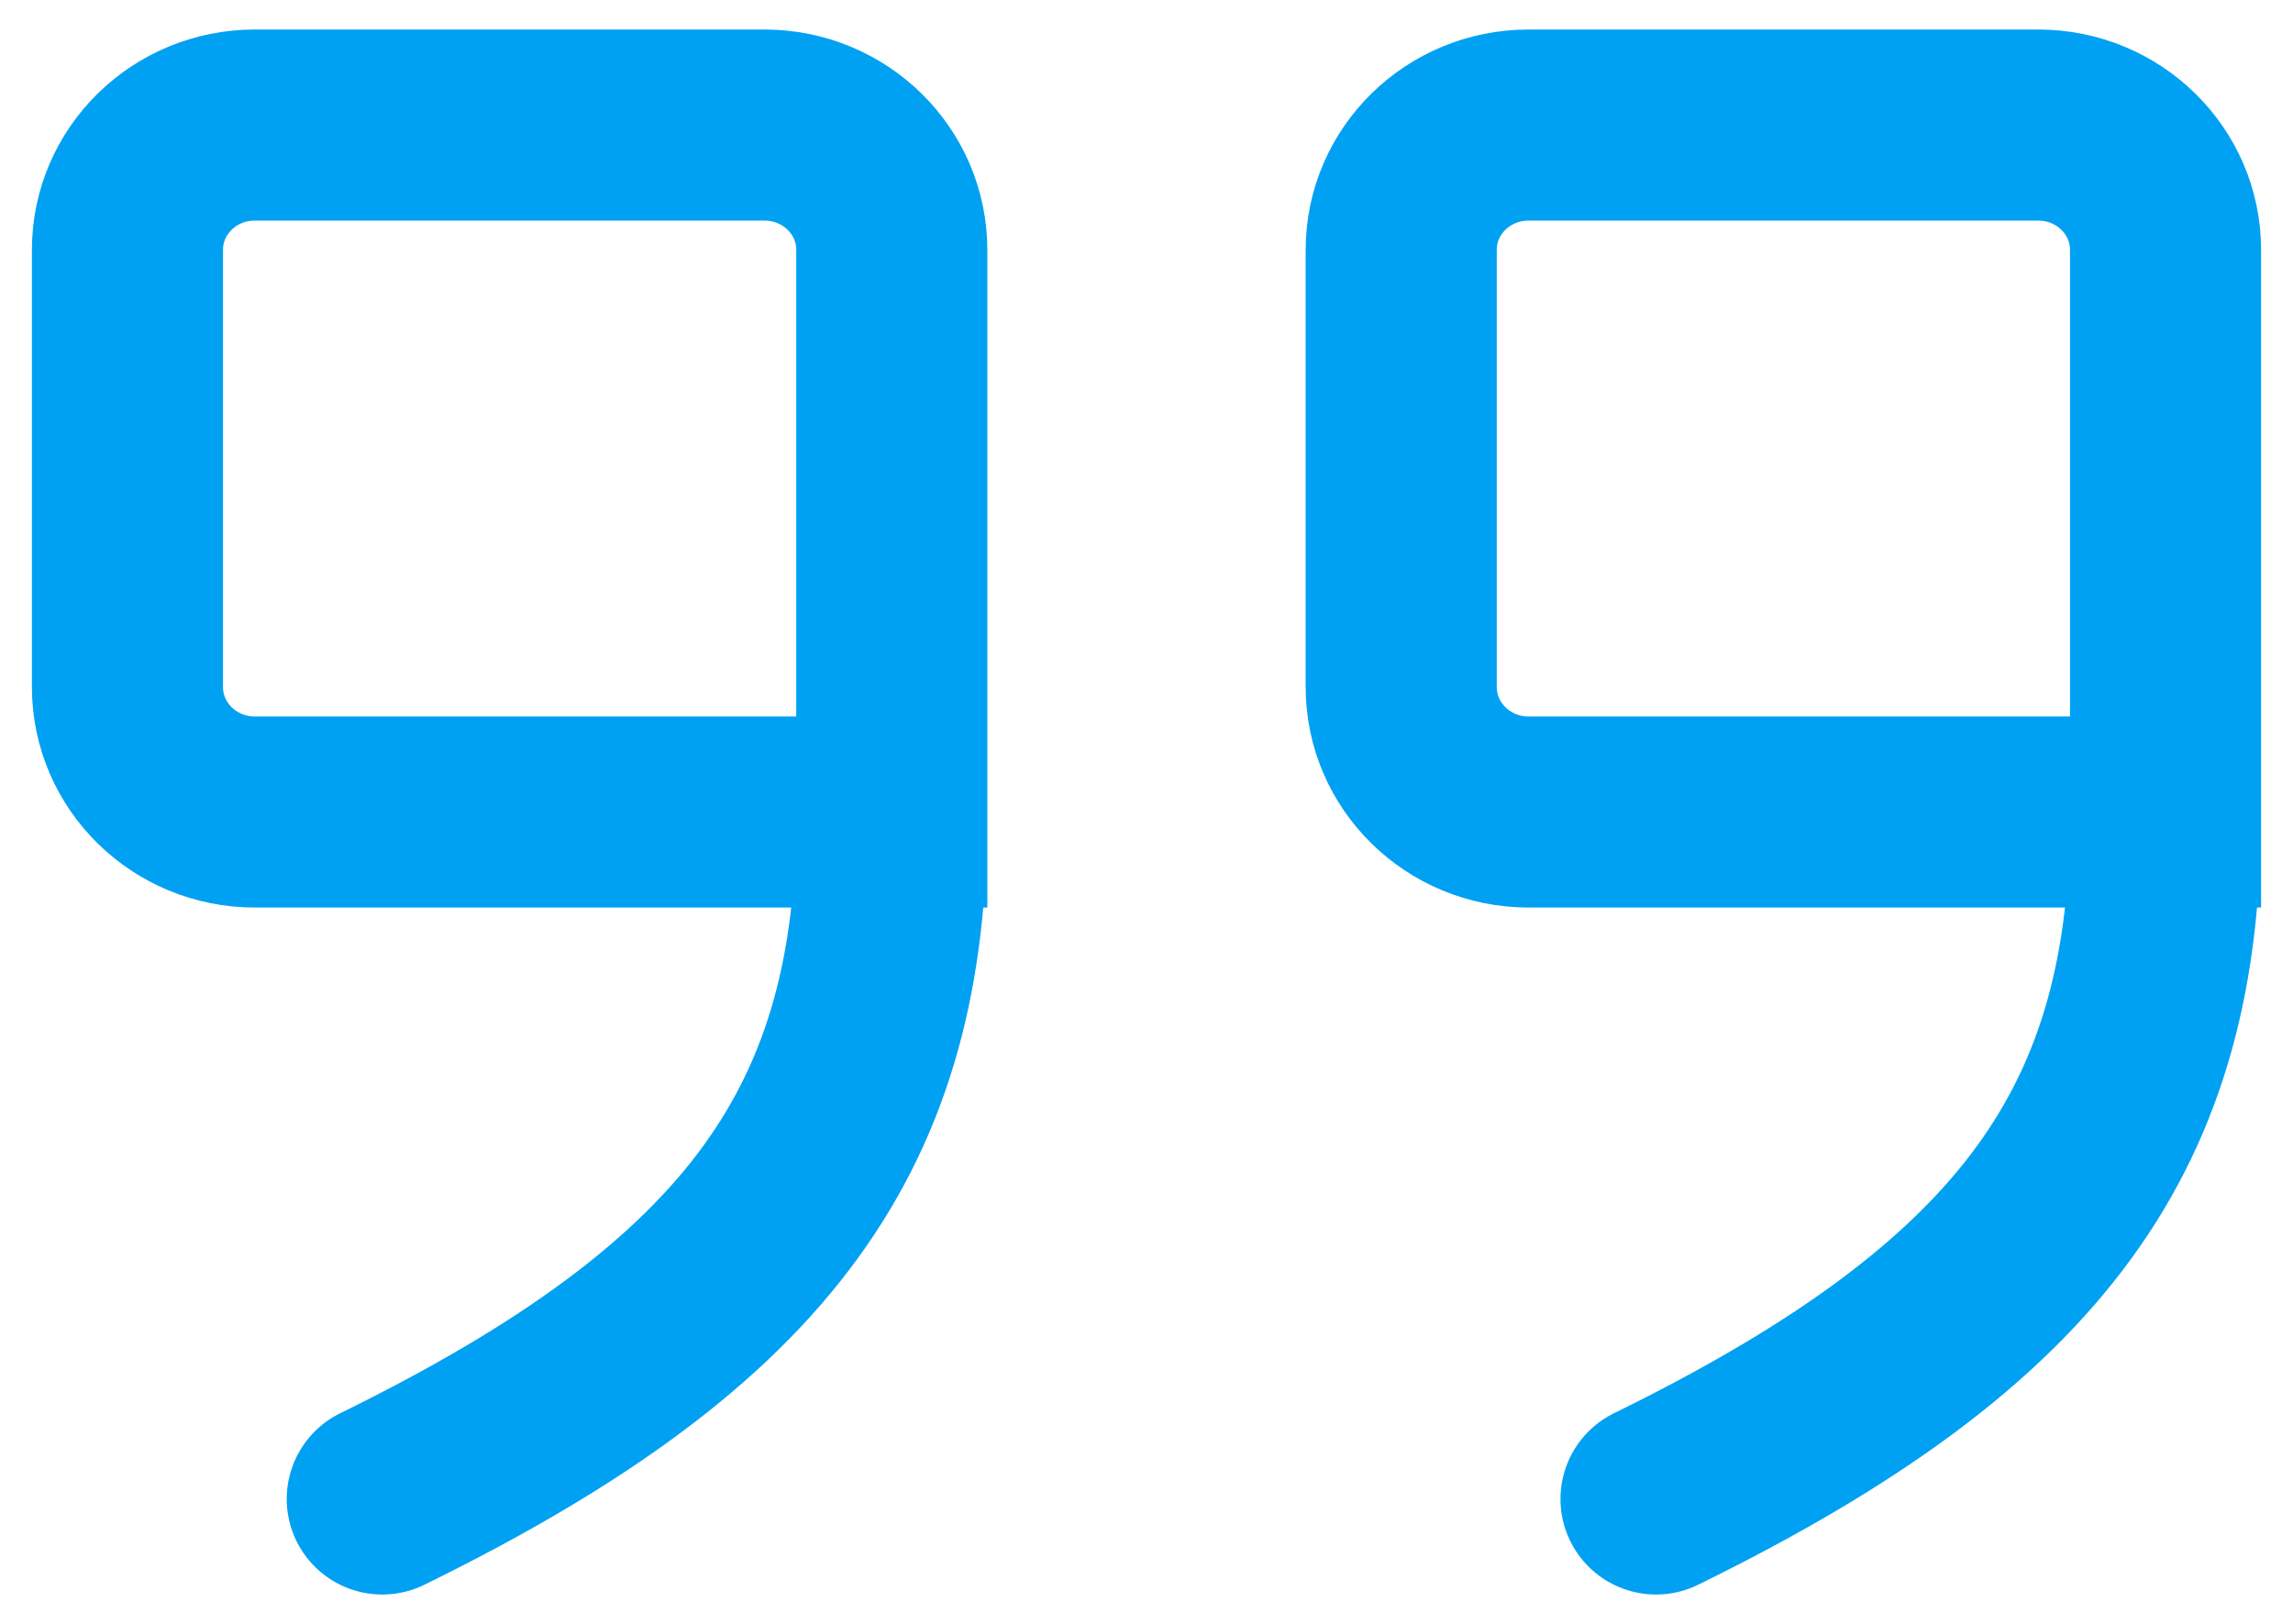 <svg width="24" height="17" viewBox="0 0 24 17" fill="none" xmlns="http://www.w3.org/2000/svg">
<g clip-path="url(#clip0_2114_308)">
<path d="M9.334 8.501H2.667C1.931 8.501 1.334 7.915 1.334 7.193V2.616C1.334 1.894 1.931 1.309 2.667 1.309H8.001C8.737 1.309 9.334 1.894 9.334 2.616V8.501ZM9.334 8.501C9.334 11.77 8.001 13.732 4.001 15.693" stroke="#00A1F3" stroke-width="2" stroke-linecap="round"/>
<path d="M22.666 8.501H15.999C15.263 8.501 14.666 7.915 14.666 7.193V2.616C14.666 1.894 15.263 1.309 15.999 1.309H21.333C22.069 1.309 22.666 1.894 22.666 2.616V8.501ZM22.666 8.501C22.666 11.77 21.333 13.732 17.333 15.693" stroke="#00A1F3" stroke-width="2" stroke-linecap="round"/>
</g>
<defs>
<clipPath id="clip0_2114_308">
<rect width="24" height="17" fill="white"/>
</clipPath>
</defs>
</svg>
